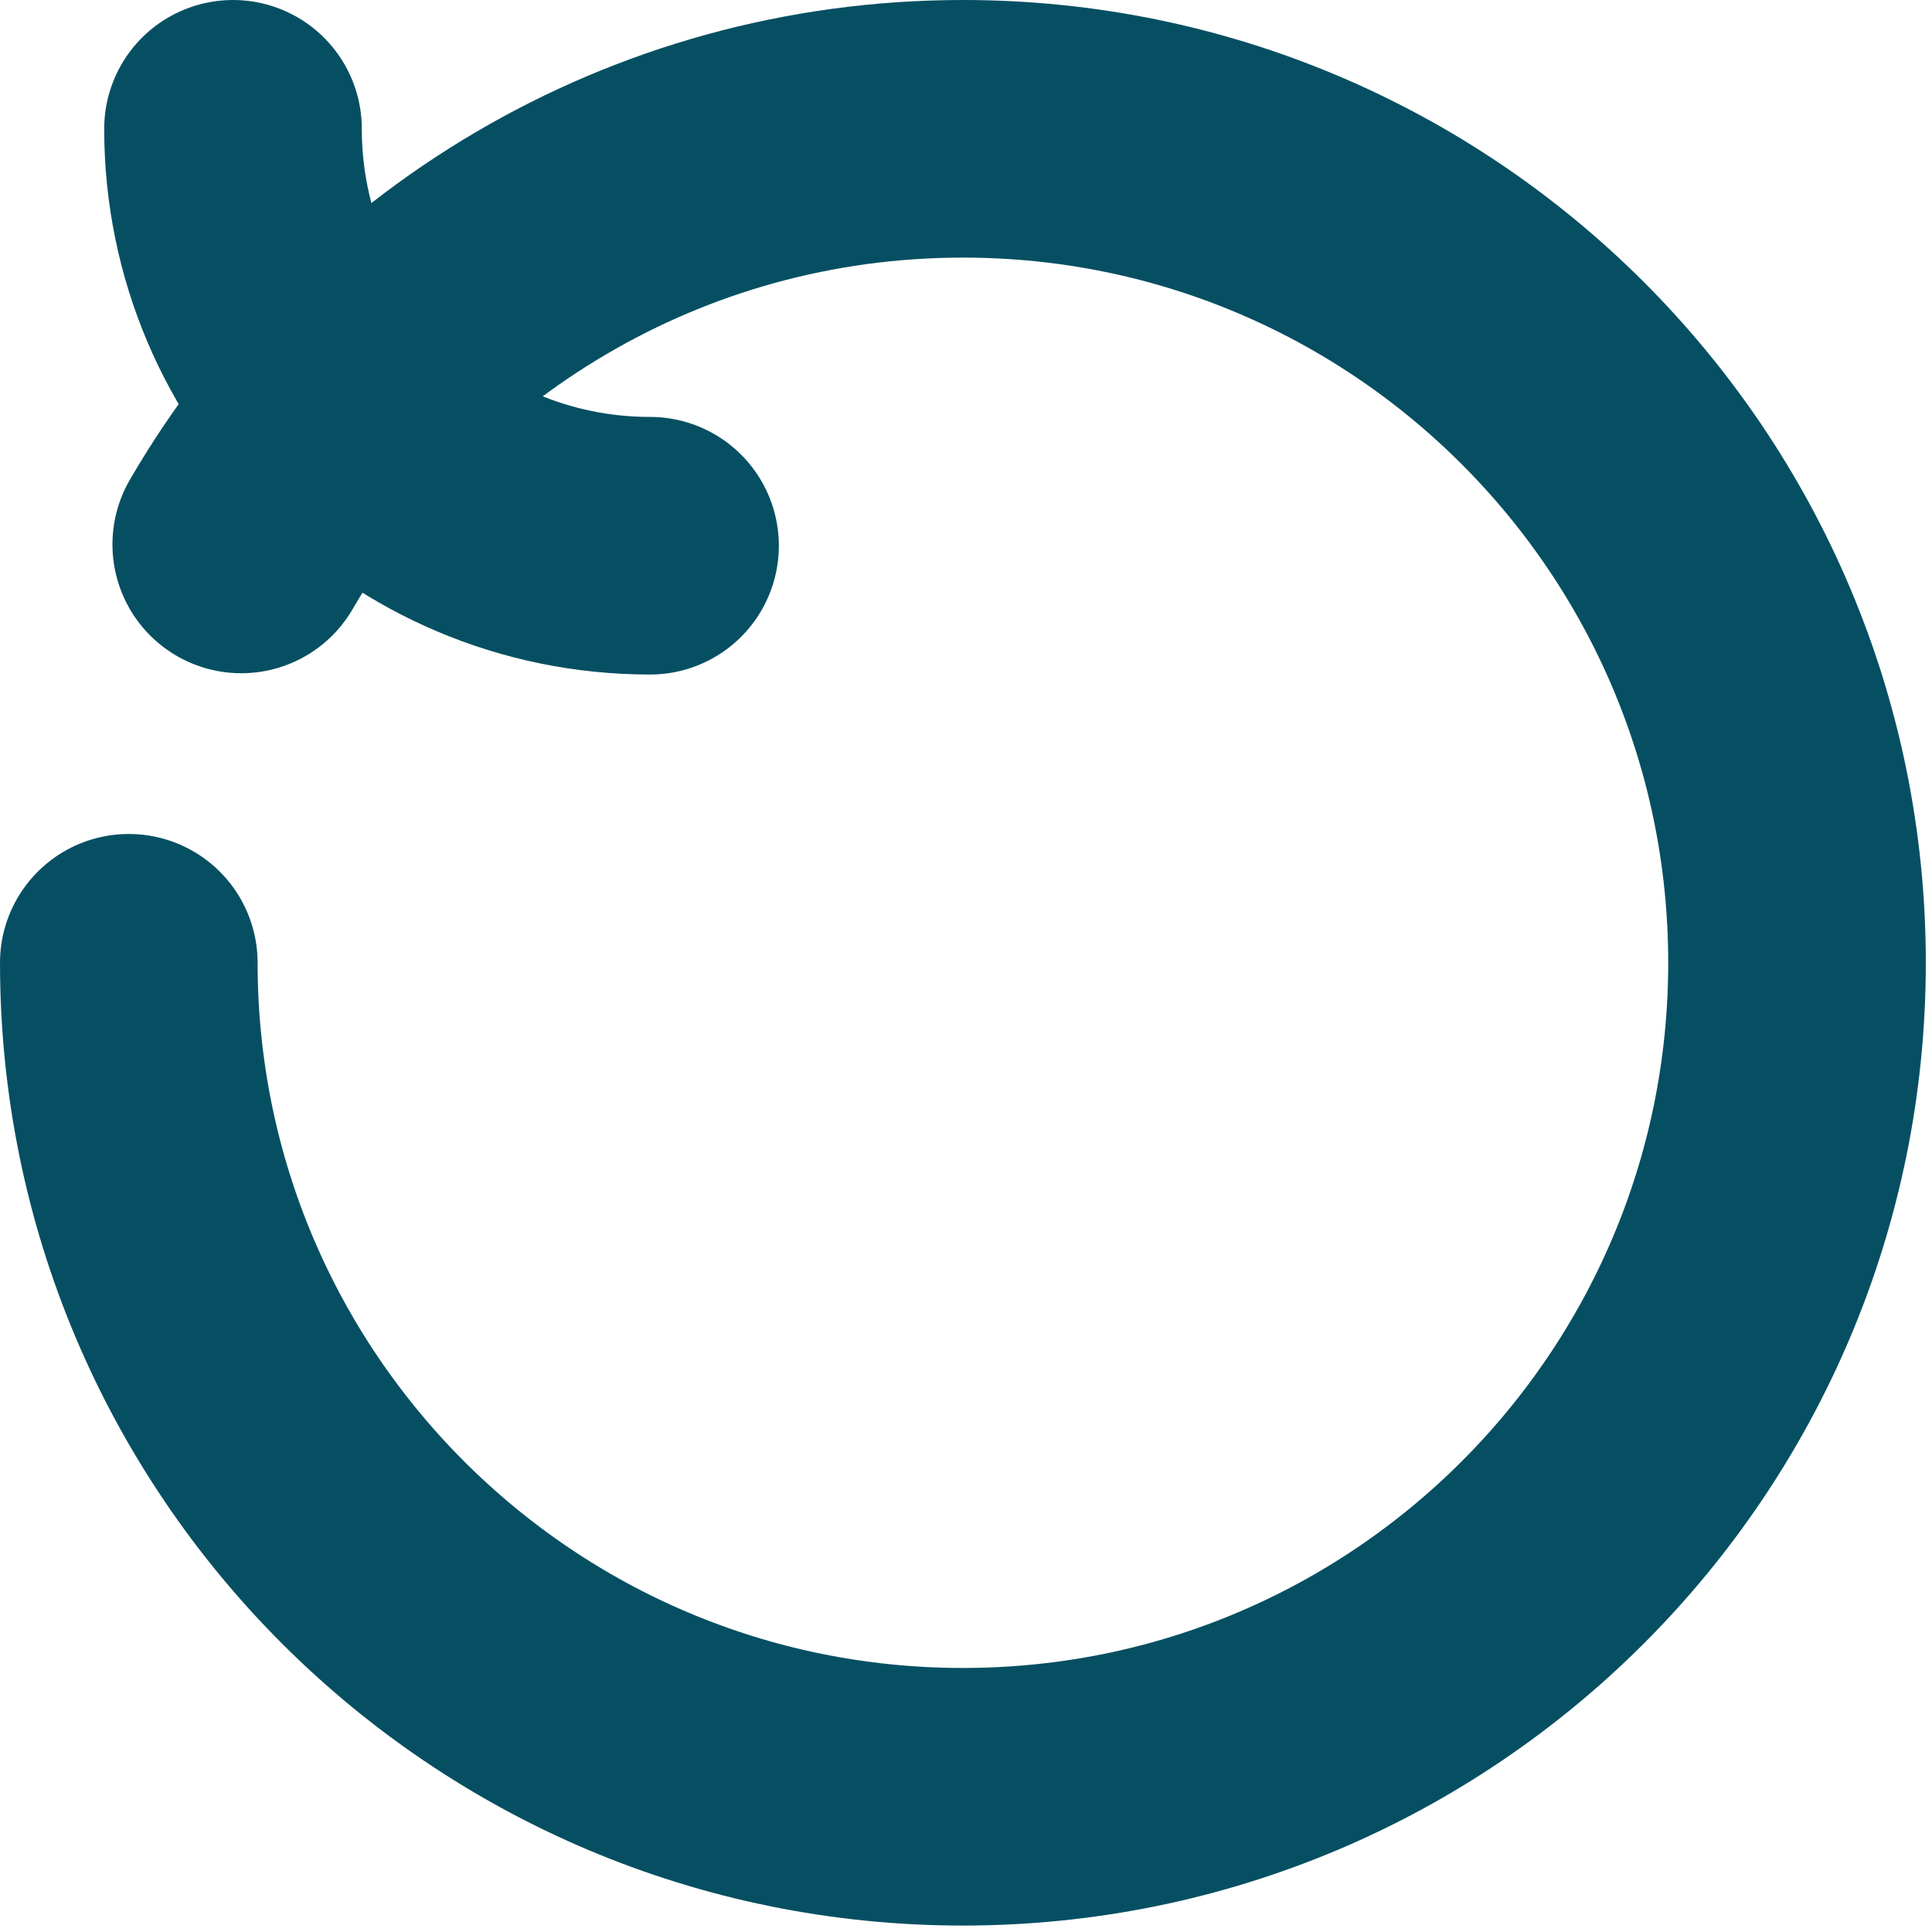 <svg xmlns="http://www.w3.org/2000/svg" width="15" height="15" viewBox="0 0 15 15" fill="none">
  <path d="M1.873 4.227C2.994 2.297 5.084 1 7.476 1C11.053 1 13.952 3.899 13.952 7.475C13.952 11.051 11.053 13.95 7.476 13.95C3.899 13.95 1 11.051 1 7.475" stroke="#064F62" stroke-width="2" stroke-linecap="round" stroke-linejoin="round"/>
  <path d="M5.047 4.237V4.237C3.259 4.237 1.809 2.788 1.809 1V1" stroke="#064F62" stroke-width="2" stroke-linecap="round" stroke-linejoin="round"/>
</svg>